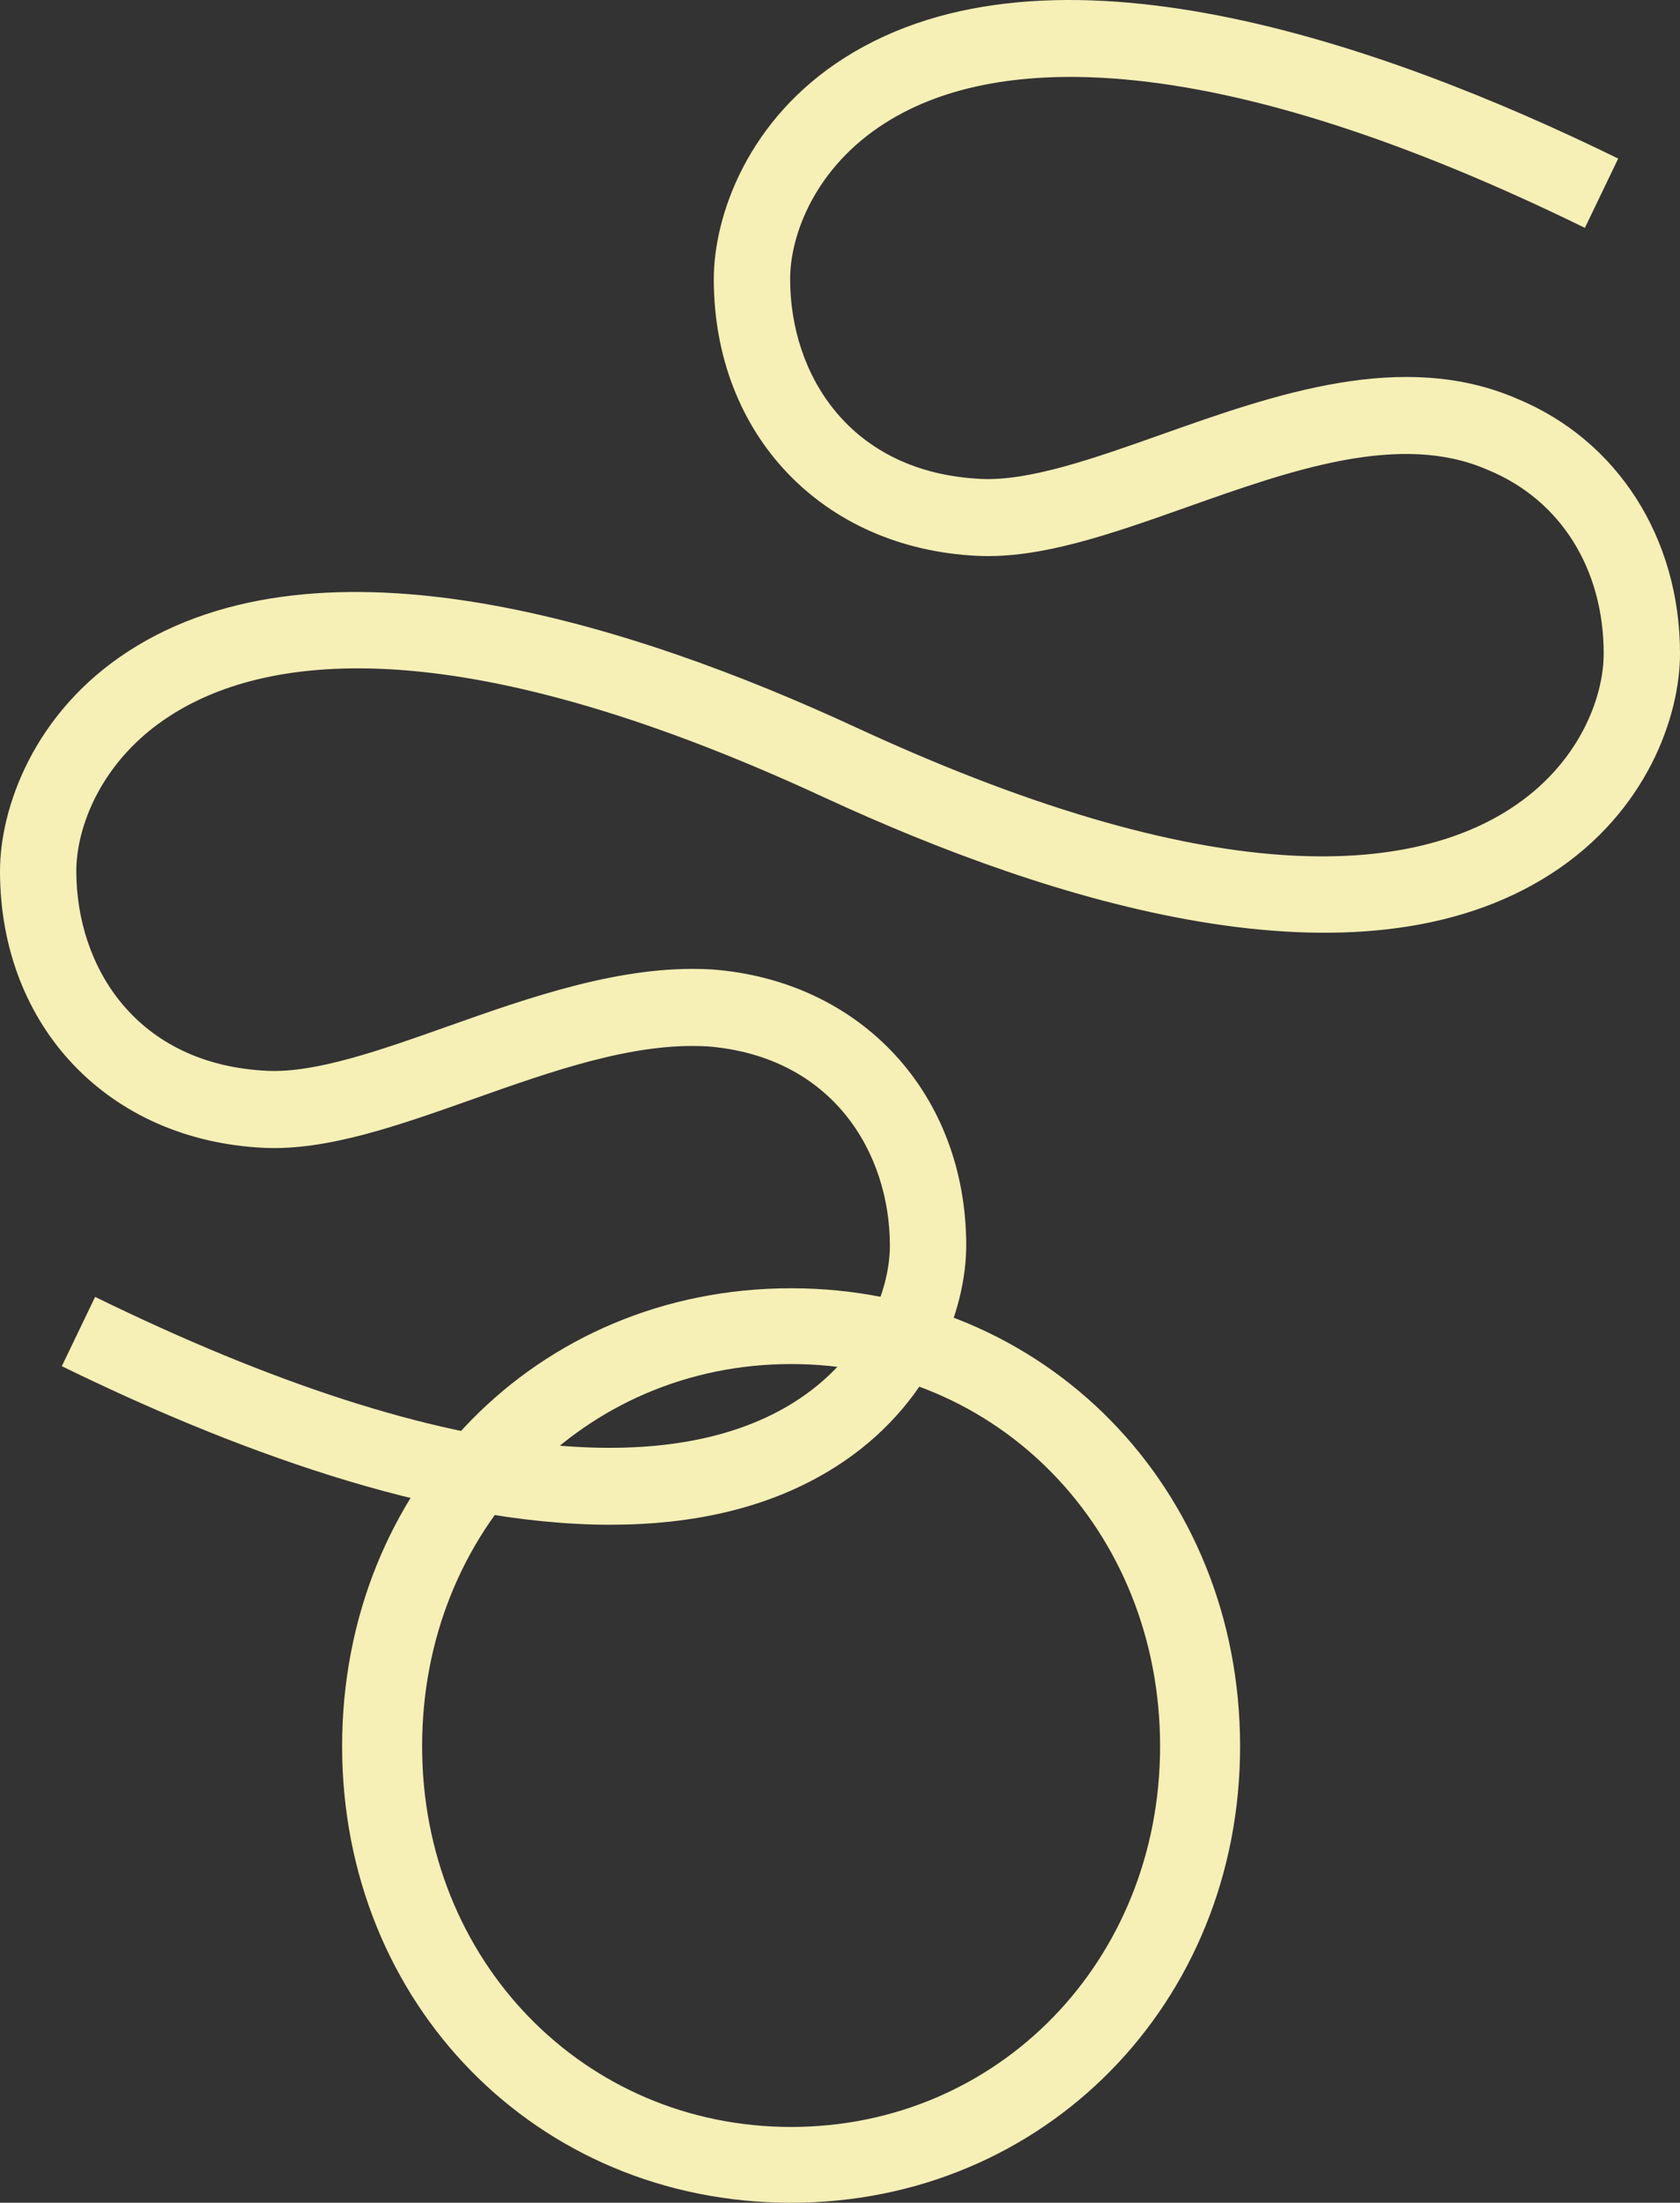 <svg id="Group_107" data-name="Group 107" xmlns="http://www.w3.org/2000/svg" xmlns:xlink="http://www.w3.org/1999/xlink" width="207.988" height="272.517" viewBox="0 0 207.988 272.517">
  <rect x="0" y="0" width="207.988" height="272.517" fill="#333333" stroke="none"/>
  <defs fill="#000000">
    <clipPath id="clip-path" fill="#000000">
      <rect id="Rectangle_87" data-name="Rectangle 87" width="207.988" height="272.517" fill="none"/>
    </clipPath>
  </defs>
  <g id="Group_107-2" data-name="Group 107" clip-path="url(#clip-path)">
    <path id="Path_11" data-name="Path 11" d="M75.611,188.639c-22.169,0-47.64-9.675-67.959-19.618l4.124-8.573c22.032,10.781,41.193,16.958,56.954,18.361,12.3,1.1,22.277-.71,29.64-5.367,8.723-5.517,11.81-13.882,11.8-19.368-.014-11.391-7.026-23.409-22.66-24.624l-.1,0c-9.026-.492-19.105,3.079-28.857,6.531-9.294,3.29-18.074,6.4-25.921,6.023C13.445,141.085.024,127.025,0,107.809-.009,100,4.145,88.178,15.887,80.576c24.037-15.562,62.271-3.464,90.128,9.438l.123.055c46.443,21.461,69.613,17.267,80.873,9.968,8.521-5.523,11.537-13.792,11.53-19.194-.013-10.459-5.308-18.914-14.171-22.636l-.213-.088c-10.809-4.725-24.239.029-37.227,4.627-9.294,3.29-18.068,6.4-25.922,6.023-19.193-.915-32.615-14.974-32.638-34.191C88.36,26.656,92.6,14.712,104.6,7.125c25.308-16.008,66.031-2.042,95.737,12.494l-4.125,8.573C174.182,17.411,155.02,11.233,139.259,9.83c-12.3-1.1-22.276.709-29.639,5.367-8.723,5.517-11.81,13.882-11.8,19.369.014,11.727,7.329,23.908,23.636,24.685,6.007.281,13.946-2.523,22.346-5.5,13.987-4.951,29.837-10.56,44.014-4.422l.055.022c12.393,5.143,20.1,17.2,20.119,31.476.009,7.806-4.14,19.619-15.87,27.221-23.979,15.543-62.1,3.527-89.875-9.3l-.129-.057C55.519,77.1,32.28,81.284,20.991,88.594c-8.531,5.523-11.55,13.8-11.543,19.2.014,11.727,7.329,23.908,23.636,24.686,6.012.277,13.946-2.523,22.346-5.5,10.111-3.579,21.569-7.639,32.448-7.057l.243.012c18.522,1.388,31.474,15.42,31.5,34.121.009,7.922-4.235,19.865-16.231,27.453-8,5.058-17.536,7.124-27.777,7.124" transform="translate(0 -0.001)" fill="#f6efb6"/>
    <path id="Path_12" data-name="Path 12" d="M197.526,633.35c25.671,0,45.681-20.589,45.681-47.089,0-26.705-20.011-47.294-45.681-47.294s-45.682,20.588-45.682,47.294c0,26.5,20.011,47.089,45.682,47.089m-55.585-47.089c0-32,24.053-56.671,55.585-56.671,31.33,0,55.585,24.666,55.585,56.671,0,31.8-24.256,56.467-55.585,56.467-31.532,0-55.585-24.667-55.585-56.467" transform="translate(-99.585 -370.211)" fill="#f6efb6"/>
  </g>
</svg>